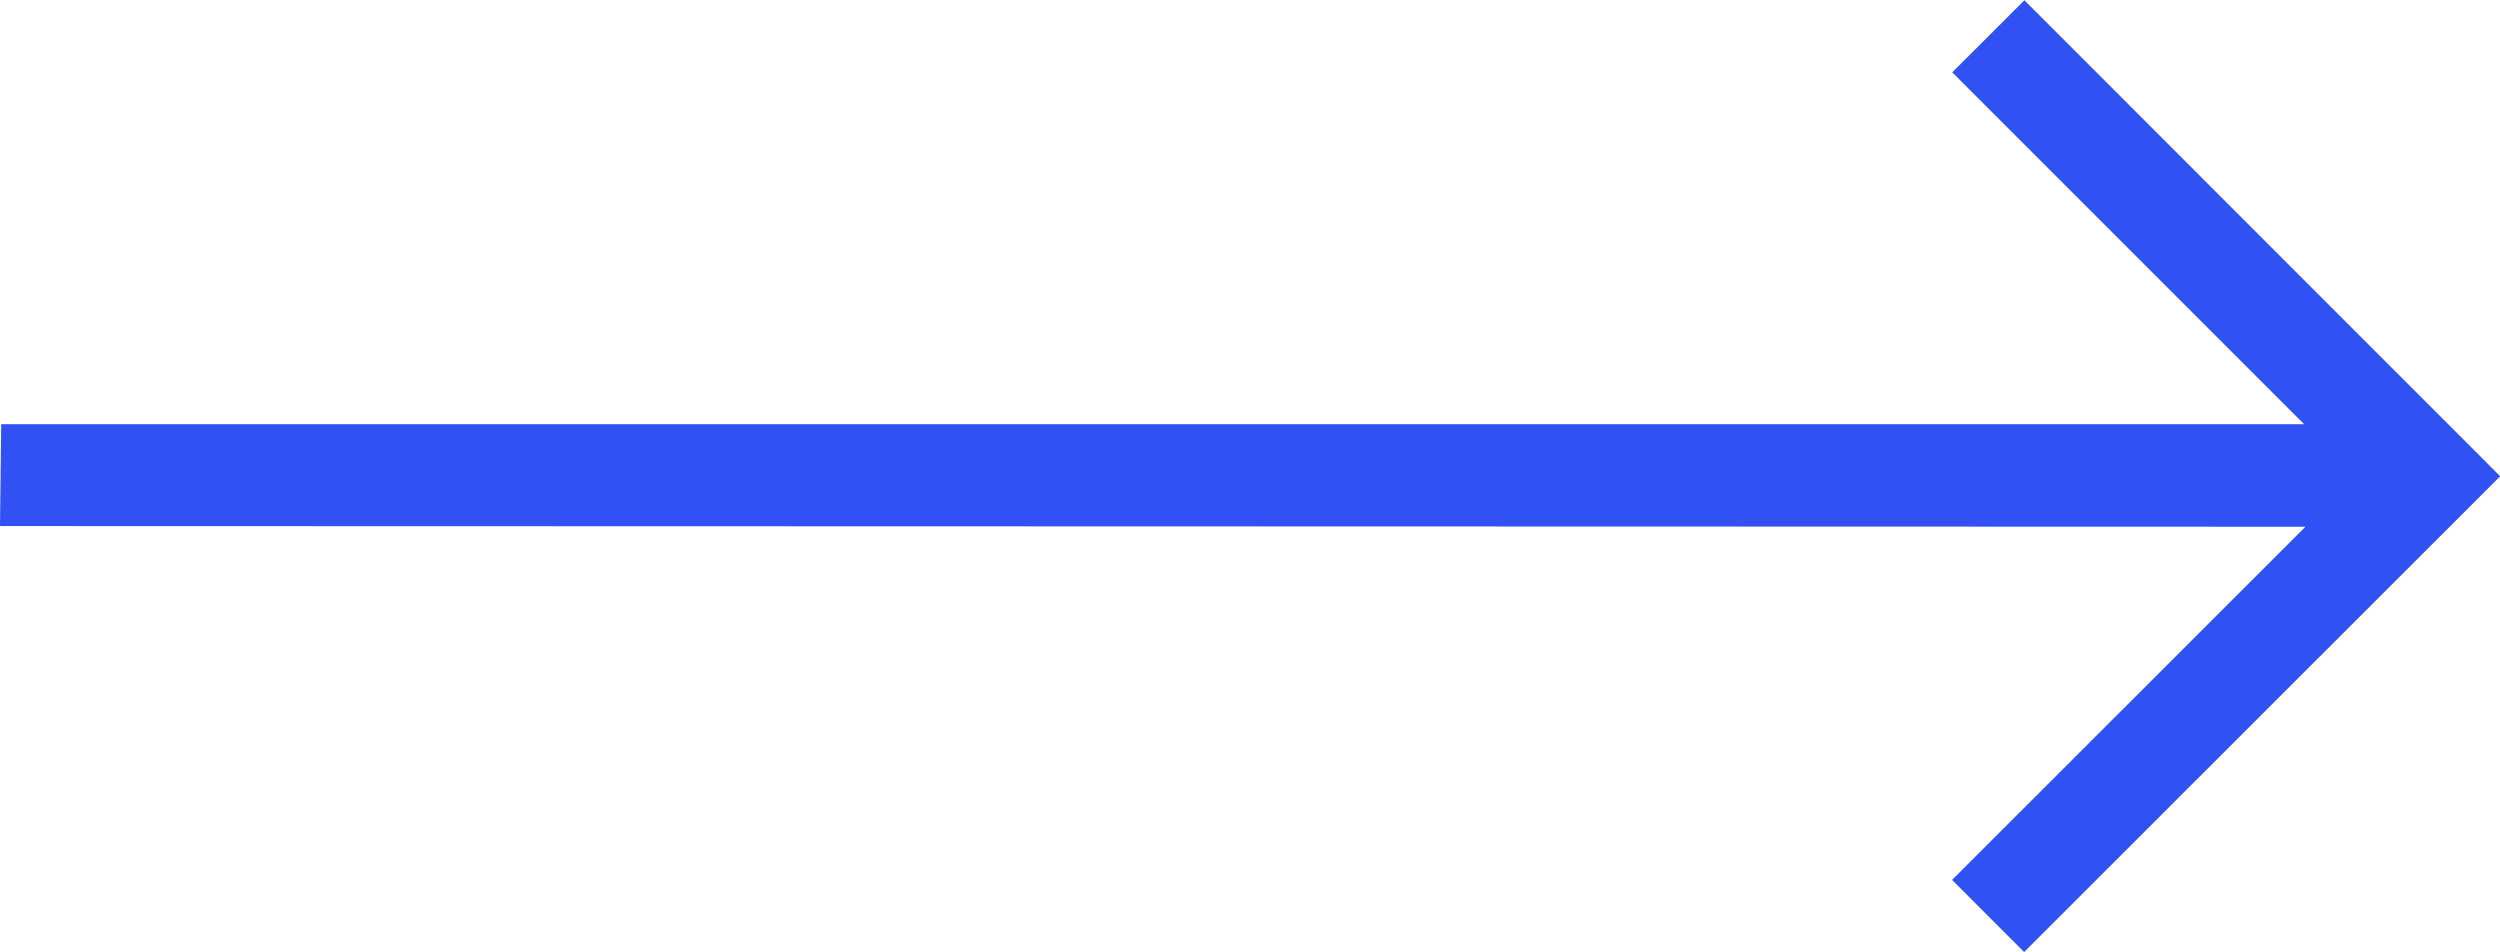 <svg xmlns="http://www.w3.org/2000/svg" width="26.997" height="10.278" viewBox="0 0 26.997 10.278">
  <path id="패스_8" data-name="패스 8" d="M251.534,4312.63l.013-1.1,24.869,0-3.8-3.8.779-.778,5.138,5.14-5.141,5.138-.778-.779,3.816-3.814Z" transform="translate(-251.534 -4306.949)" fill="#3251f5"/>
</svg>
